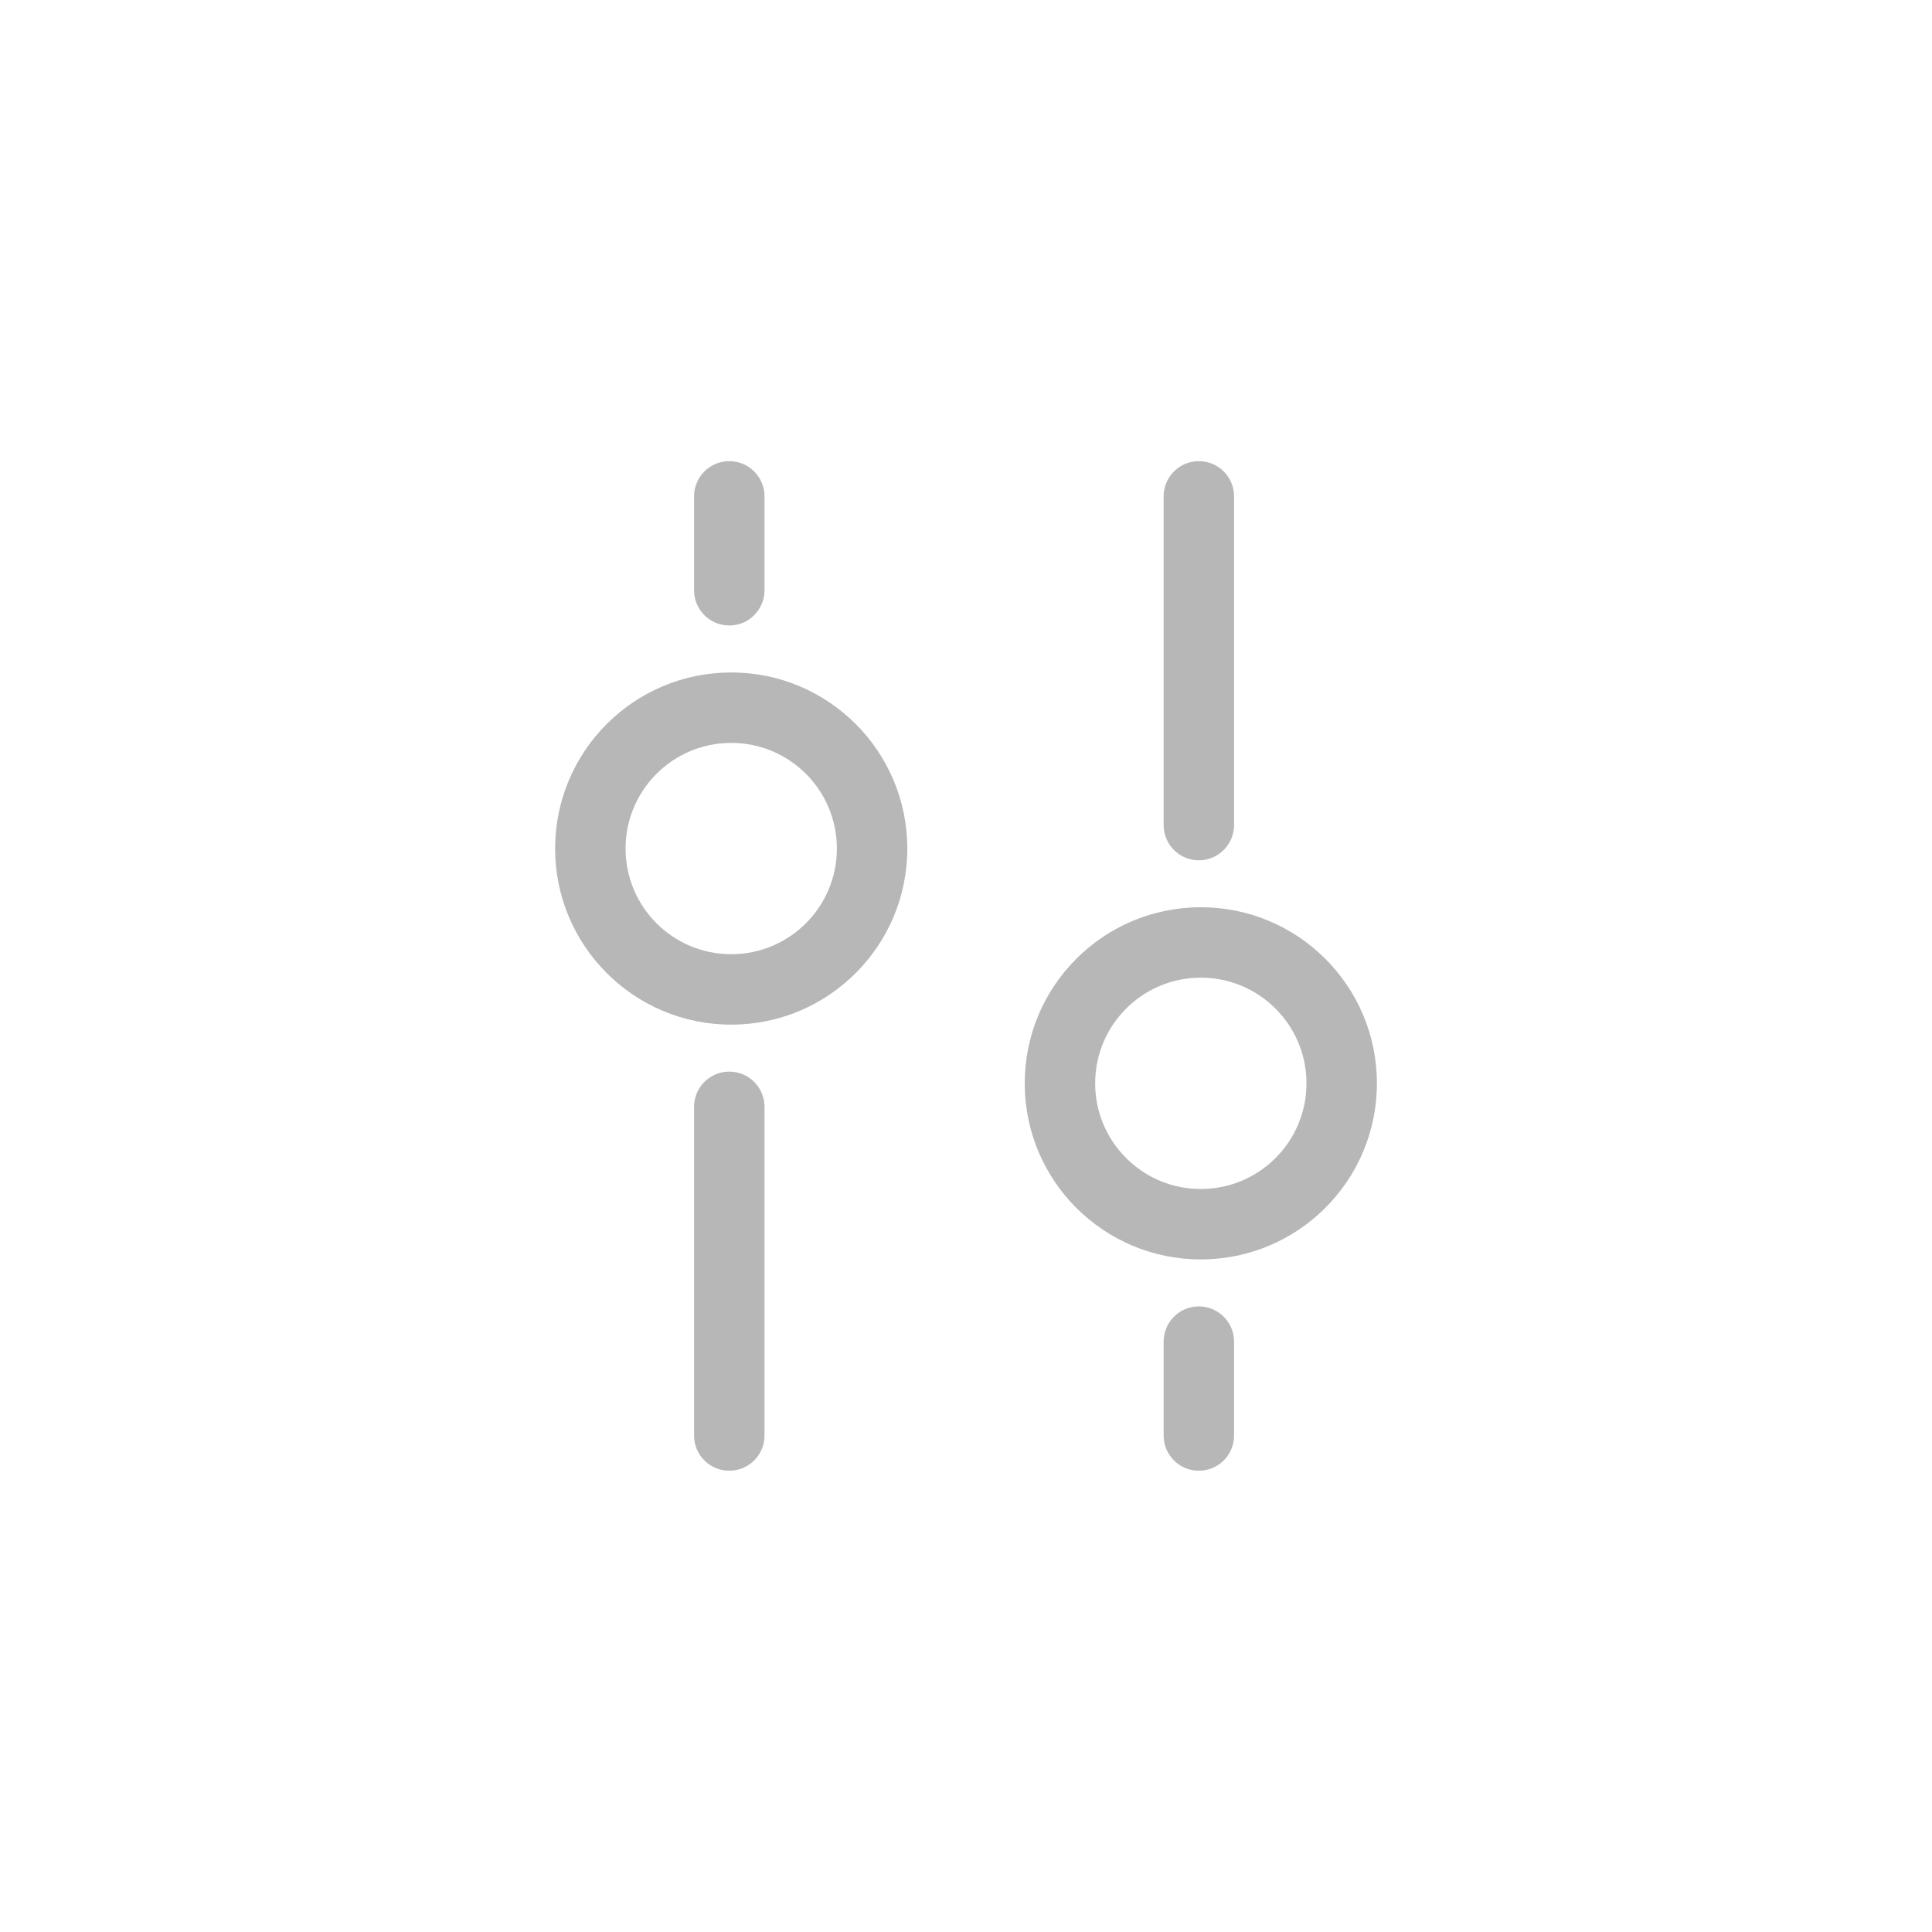 <svg width="48" height="48" viewBox="0 0 48 48" fill="none" xmlns="http://www.w3.org/2000/svg">
<path d="M29.785 21.374C29.302 21.374 28.91 20.982 28.91 20.499L28.91 12.332C28.91 11.849 29.302 11.457 29.785 11.457C30.268 11.457 30.66 11.849 30.66 12.332L30.66 20.499C30.66 20.982 30.268 21.374 29.785 21.374Z" fill="#B7B7B7"/>
<path fill-rule="evenodd" clip-rule="evenodd" d="M18.167 16.707C20.583 16.707 22.542 18.666 22.542 21.082C22.542 23.498 20.583 25.457 18.167 25.457C15.751 25.457 13.792 23.498 13.792 21.082C13.792 18.666 15.751 16.707 18.167 16.707ZM20.792 21.082C20.792 19.632 19.617 18.457 18.167 18.457C16.717 18.457 15.542 19.632 15.542 21.082C15.542 22.532 16.717 23.707 18.167 23.707C19.617 23.707 20.792 22.532 20.792 21.082Z" fill="#B7B7B7"/>
<path fill-rule="evenodd" clip-rule="evenodd" d="M29.834 31.29C32.25 31.29 34.209 29.332 34.209 26.915C34.209 24.499 32.25 22.54 29.834 22.54C27.417 22.54 25.459 24.499 25.459 26.915C25.459 29.332 27.417 31.29 29.834 31.29ZM32.459 26.915C32.459 28.365 31.283 29.54 29.834 29.54C28.384 29.54 27.209 28.365 27.209 26.915C27.209 25.466 28.384 24.29 29.834 24.29C31.283 24.29 32.459 25.466 32.459 26.915Z" fill="#B7B7B7"/>
<path d="M17.244 27.499C17.244 27.015 17.635 26.624 18.119 26.624C18.602 26.624 18.994 27.015 18.994 27.499V35.665C18.994 36.149 18.602 36.54 18.119 36.54C17.635 36.54 17.244 36.149 17.244 35.665V27.499Z" fill="#B7B7B7"/>
<path d="M29.785 36.54C29.302 36.54 28.91 36.149 28.91 35.665V33.332C28.91 32.849 29.302 32.457 29.785 32.457C30.268 32.457 30.66 32.849 30.66 33.332V35.665C30.66 36.149 30.268 36.54 29.785 36.54Z" fill="#B7B7B7"/>
<path d="M17.244 12.332C17.244 11.849 17.635 11.457 18.119 11.457C18.602 11.457 18.994 11.849 18.994 12.332V14.665C18.994 15.149 18.602 15.54 18.119 15.54C17.635 15.54 17.244 15.149 17.244 14.665V12.332Z" fill="#B7B7B7"/>
</svg>
